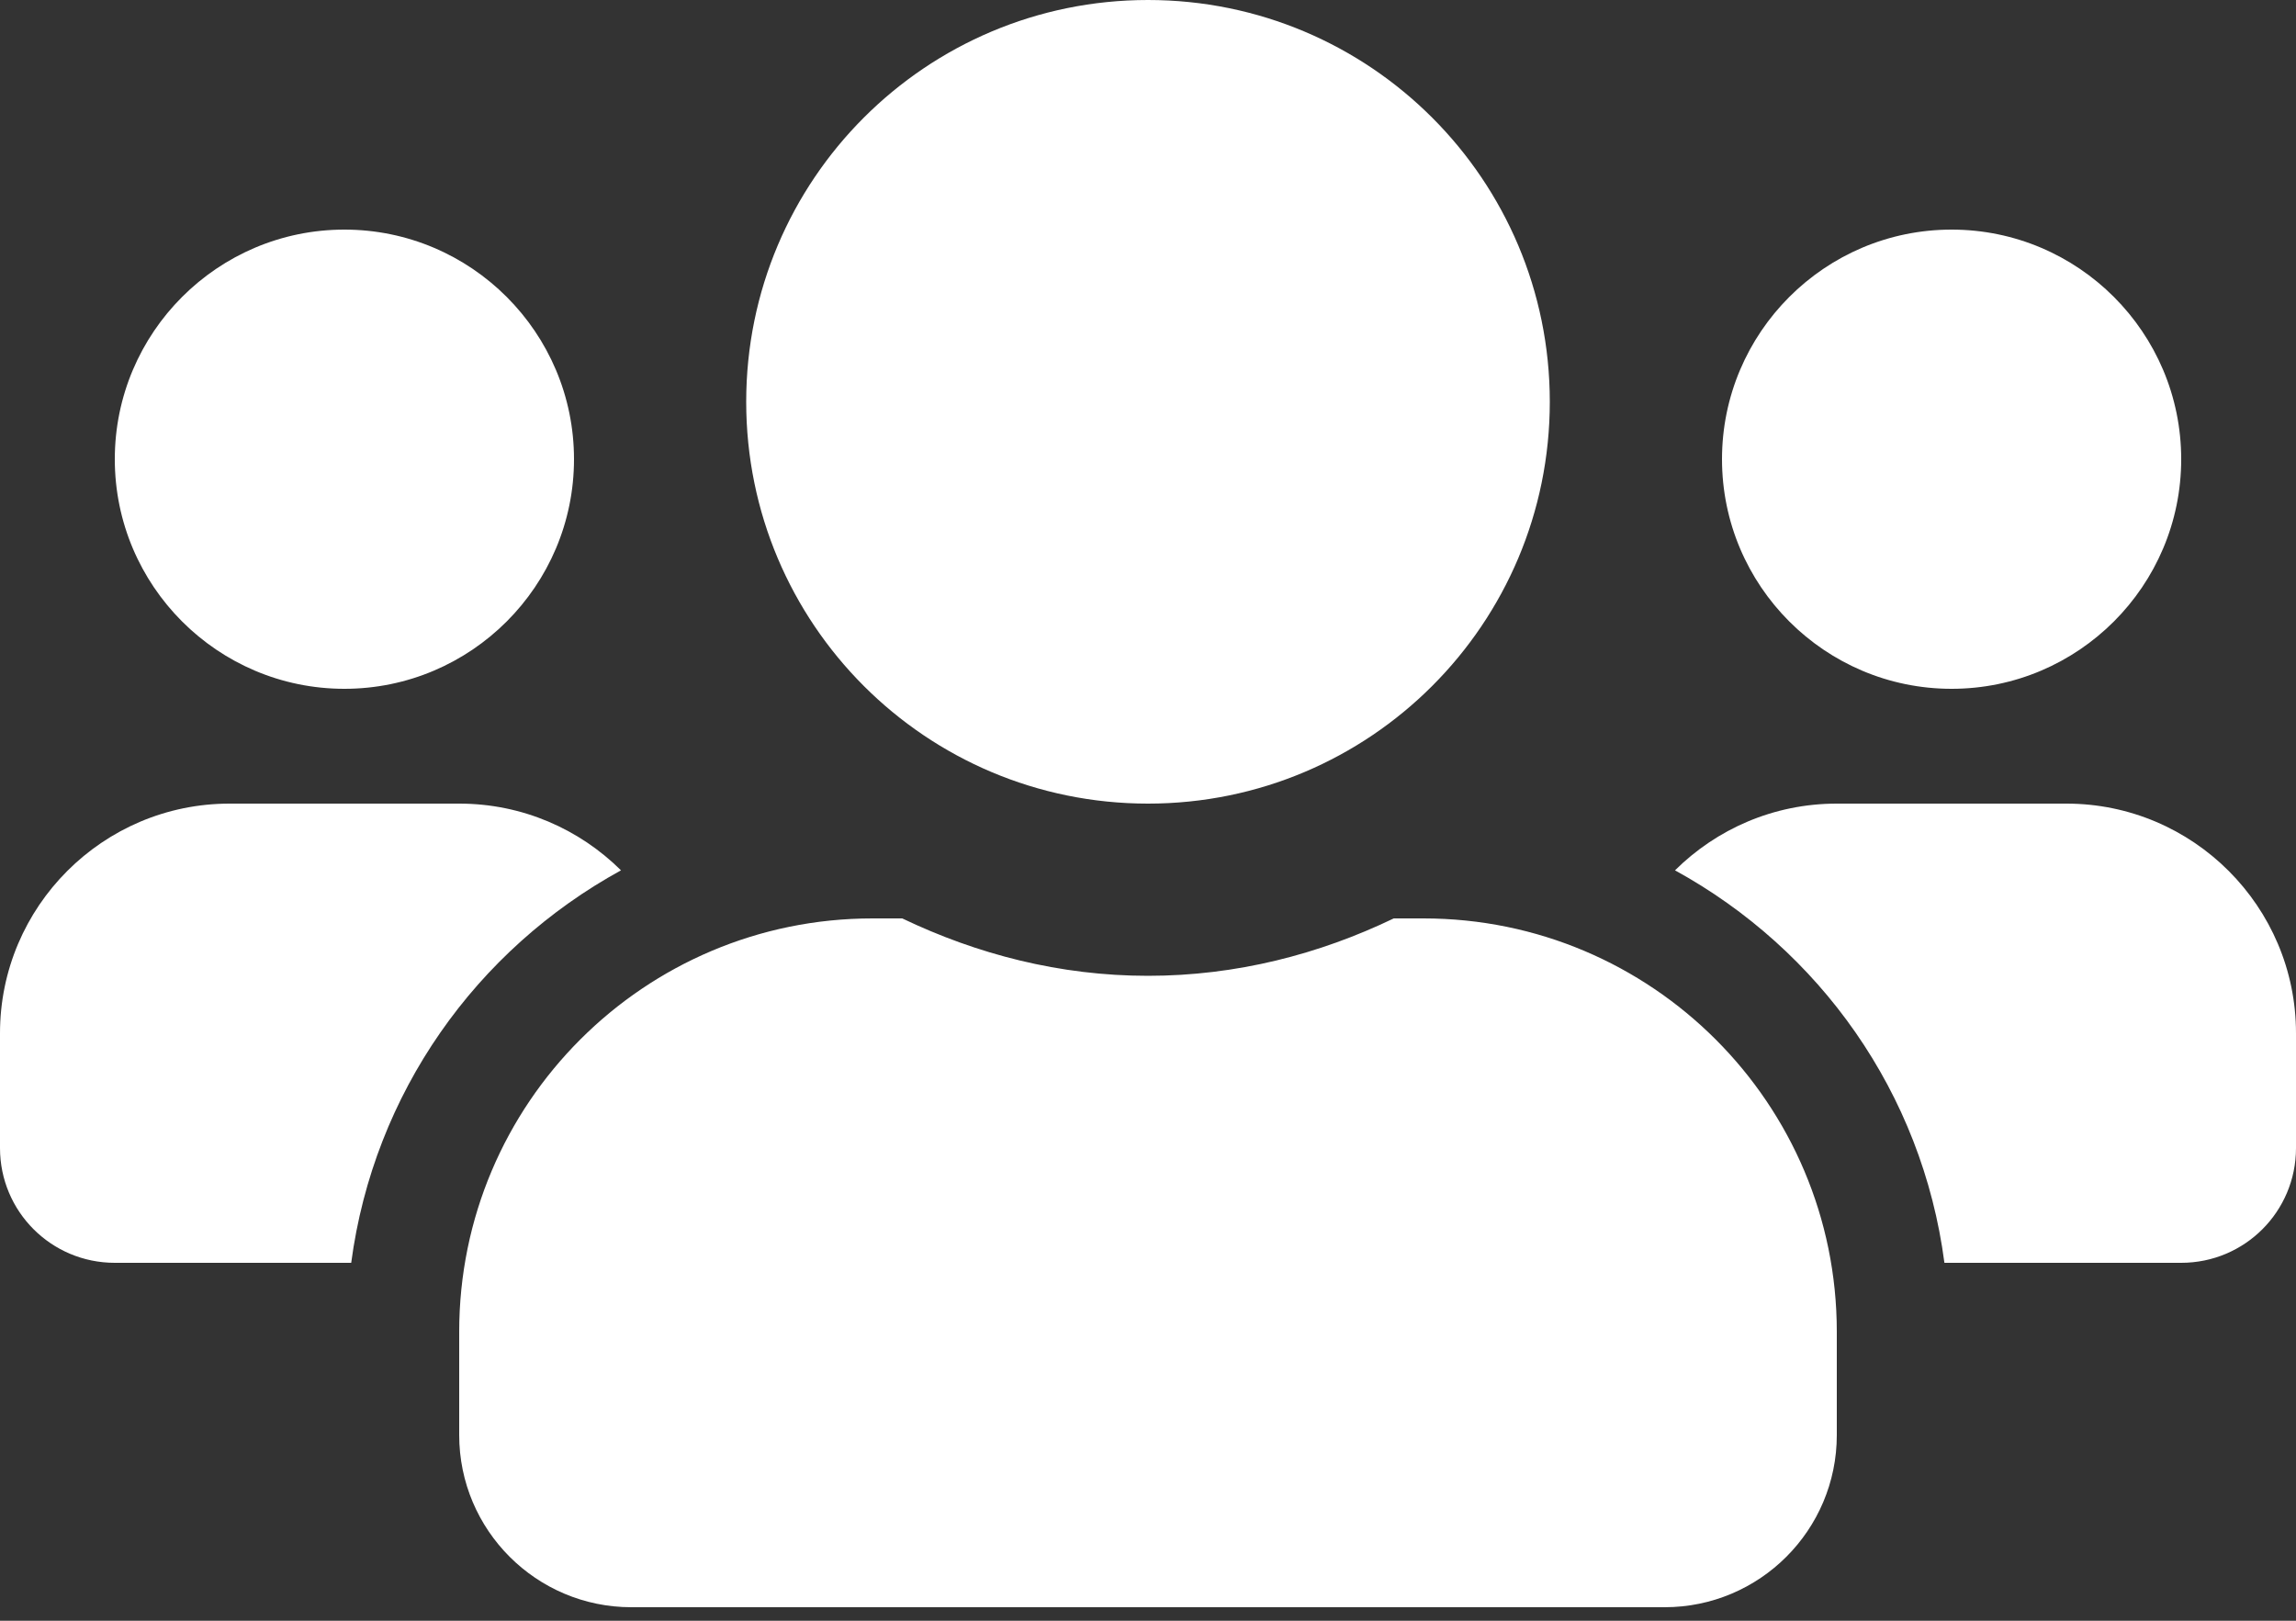 <svg width="85" height="60" viewBox="0 0 85 60" fill="none" xmlns="http://www.w3.org/2000/svg">
<rect x="0" y="0" width="85" height="60" fill="#333333" stroke="none"/>
<path d="M12.75 25.5C17.438 25.5 21.25 21.688 21.25 17C21.25 12.312 17.438 8.5 12.75 8.5C8.062 8.5 4.25 12.312 4.25 17C4.25 21.688 8.062 25.5 12.75 25.5ZM72.25 25.5C76.938 25.5 80.75 21.688 80.75 17C80.75 12.312 76.938 8.5 72.25 8.5C67.562 8.5 63.75 12.312 63.75 17C63.75 21.688 67.562 25.5 72.25 25.5ZM76.5 29.75H68C65.662 29.75 63.551 30.693 62.01 32.22C67.362 35.156 71.161 40.455 71.984 46.75H80.75C83.101 46.75 85 44.851 85 42.5V38.25C85 33.562 81.188 29.75 76.5 29.75ZM42.5 29.75C50.721 29.75 57.375 23.096 57.375 14.875C57.375 6.654 50.721 0 42.5 0C34.279 0 27.625 6.654 27.625 14.875C27.625 23.096 34.279 29.75 42.5 29.75ZM52.7 34H51.598C48.835 35.328 45.767 36.125 42.5 36.125C39.233 36.125 36.178 35.328 33.402 34H32.3C23.853 34 17 40.853 17 49.3V53.125C17 56.645 19.855 59.5 23.375 59.5H61.625C65.144 59.5 68 56.645 68 53.125V49.3C68 40.853 61.147 34 52.7 34ZM22.99 32.22C21.449 30.693 19.337 29.75 17 29.75H8.5C3.812 29.75 0 33.562 0 38.25V42.5C0 44.851 1.899 46.75 4.25 46.75H13.002C13.839 40.455 17.637 35.156 22.99 32.22Z" fill="white"/>
</svg>

